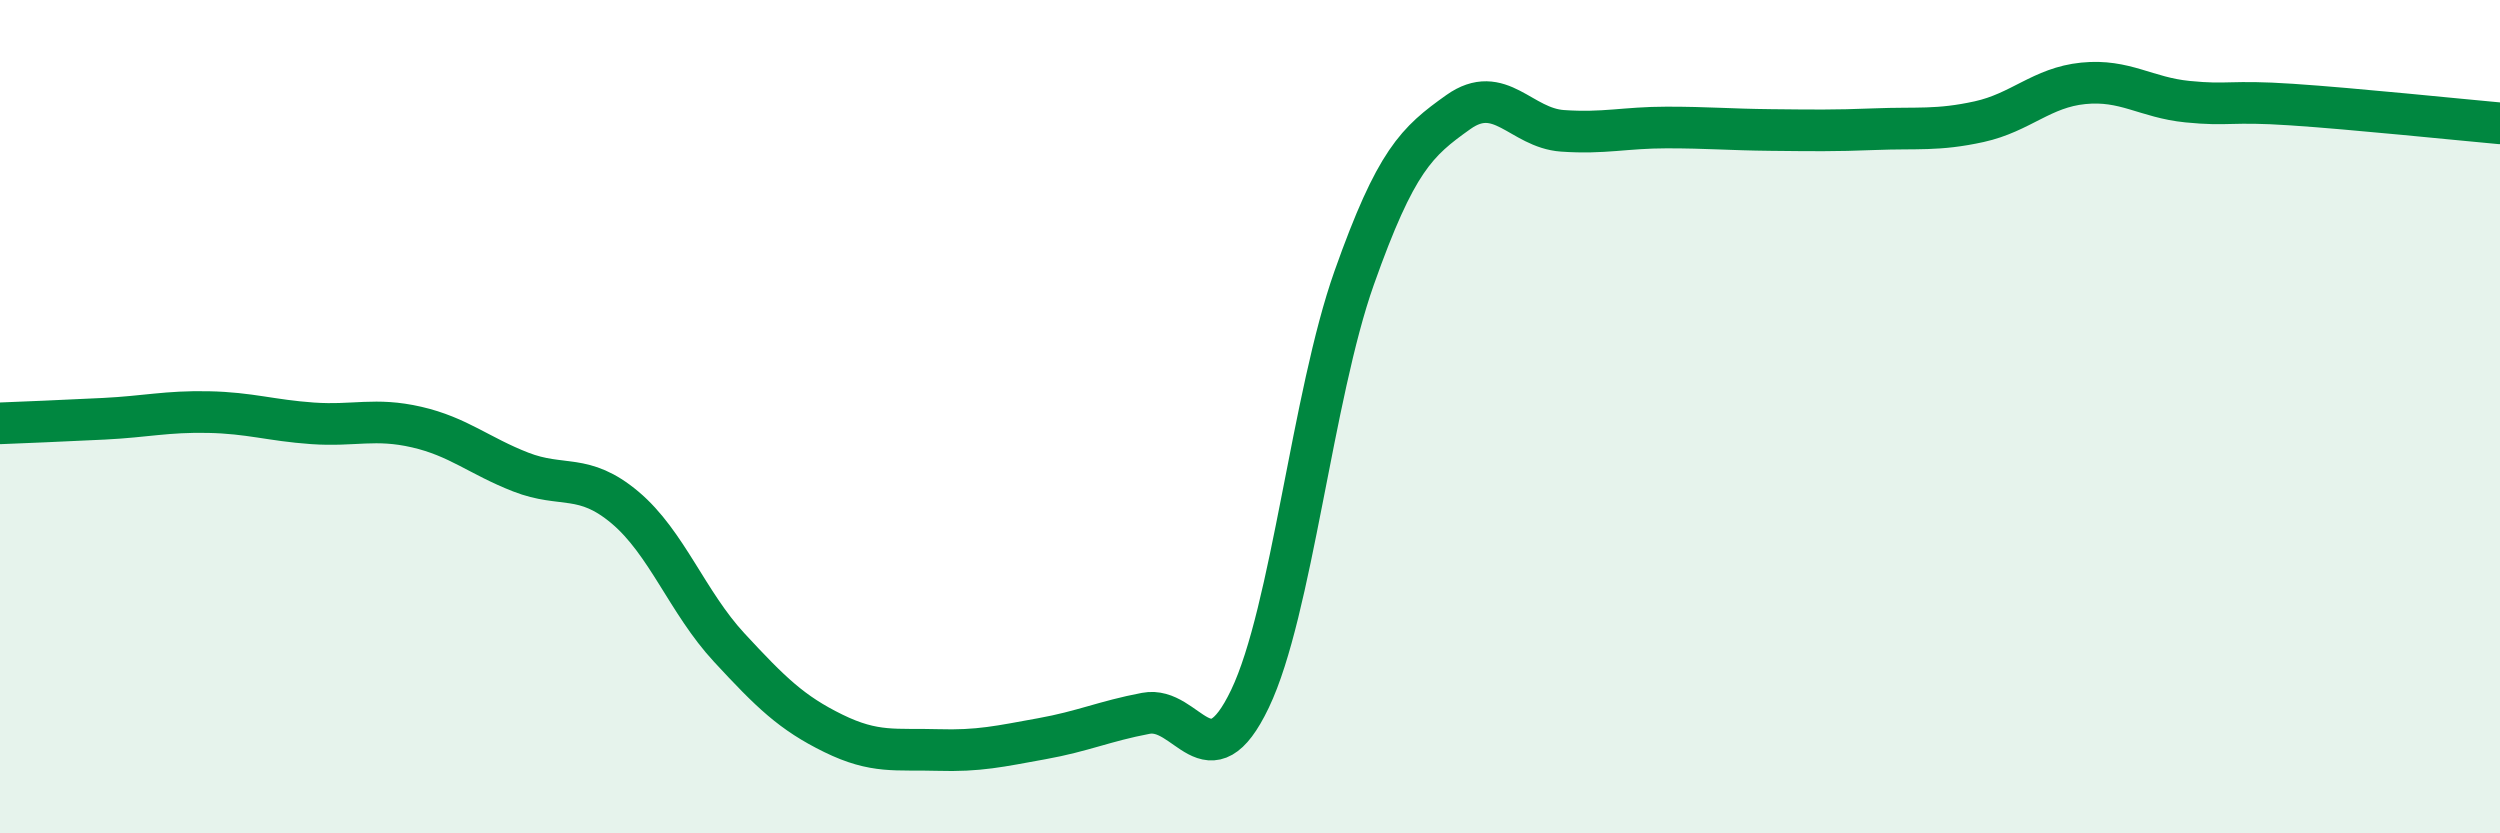 
    <svg width="60" height="20" viewBox="0 0 60 20" xmlns="http://www.w3.org/2000/svg">
      <path
        d="M 0,10.16 C 0.5,10.14 1.5,10.1 2.5,10.05 C 3.5,10 4,9.87 5,9.89 C 6,9.91 6.5,10.09 7.5,10.16 C 8.5,10.23 9,10.02 10,10.25 C 11,10.48 11.5,10.94 12.5,11.33 C 13.5,11.72 14,11.34 15,12.18 C 16,13.02 16.5,14.46 17.5,15.54 C 18.5,16.62 19,17.11 20,17.6 C 21,18.09 21.5,17.97 22.5,18 C 23.5,18.03 24,17.91 25,17.73 C 26,17.55 26.5,17.31 27.5,17.12 C 28.5,16.93 29,18.86 30,16.77 C 31,14.68 31.5,9.49 32.5,6.67 C 33.5,3.85 34,3.4 35,2.69 C 36,1.98 36.5,3.07 37.5,3.14 C 38.5,3.21 39,3.06 40,3.06 C 41,3.06 41.5,3.11 42.5,3.12 C 43.5,3.13 44,3.14 45,3.1 C 46,3.06 46.5,3.14 47.5,2.92 C 48.5,2.7 49,2.1 50,2 C 51,1.9 51.5,2.34 52.5,2.44 C 53.5,2.54 53.5,2.41 55,2.51 C 56.5,2.61 59,2.87 60,2.96L60 20L0 20Z"
        fill="#008740"
        opacity="0.1"
        stroke-linecap="round"
        stroke-linejoin="round"
      />
      <path
        d="M 0,10.16 C 0.5,10.14 1.5,10.1 2.5,10.05 C 3.5,10 4,9.87 5,9.89 C 6,9.91 6.5,10.09 7.5,10.16 C 8.5,10.23 9,10.02 10,10.25 C 11,10.48 11.5,10.94 12.5,11.33 C 13.5,11.72 14,11.34 15,12.18 C 16,13.02 16.5,14.46 17.5,15.54 C 18.5,16.62 19,17.11 20,17.6 C 21,18.09 21.5,17.97 22.5,18 C 23.5,18.03 24,17.91 25,17.73 C 26,17.55 26.5,17.31 27.5,17.12 C 28.5,16.93 29,18.86 30,16.77 C 31,14.68 31.5,9.49 32.5,6.67 C 33.5,3.85 34,3.4 35,2.69 C 36,1.98 36.5,3.07 37.5,3.14 C 38.5,3.21 39,3.06 40,3.06 C 41,3.06 41.5,3.11 42.5,3.12 C 43.5,3.13 44,3.14 45,3.1 C 46,3.06 46.5,3.14 47.5,2.92 C 48.5,2.7 49,2.1 50,2 C 51,1.9 51.5,2.34 52.5,2.44 C 53.5,2.54 53.5,2.41 55,2.51 C 56.5,2.61 59,2.87 60,2.96"
        stroke="#008740"
        stroke-width="1"
        fill="none"
        stroke-linecap="round"
        stroke-linejoin="round"
      />
    </svg>
  